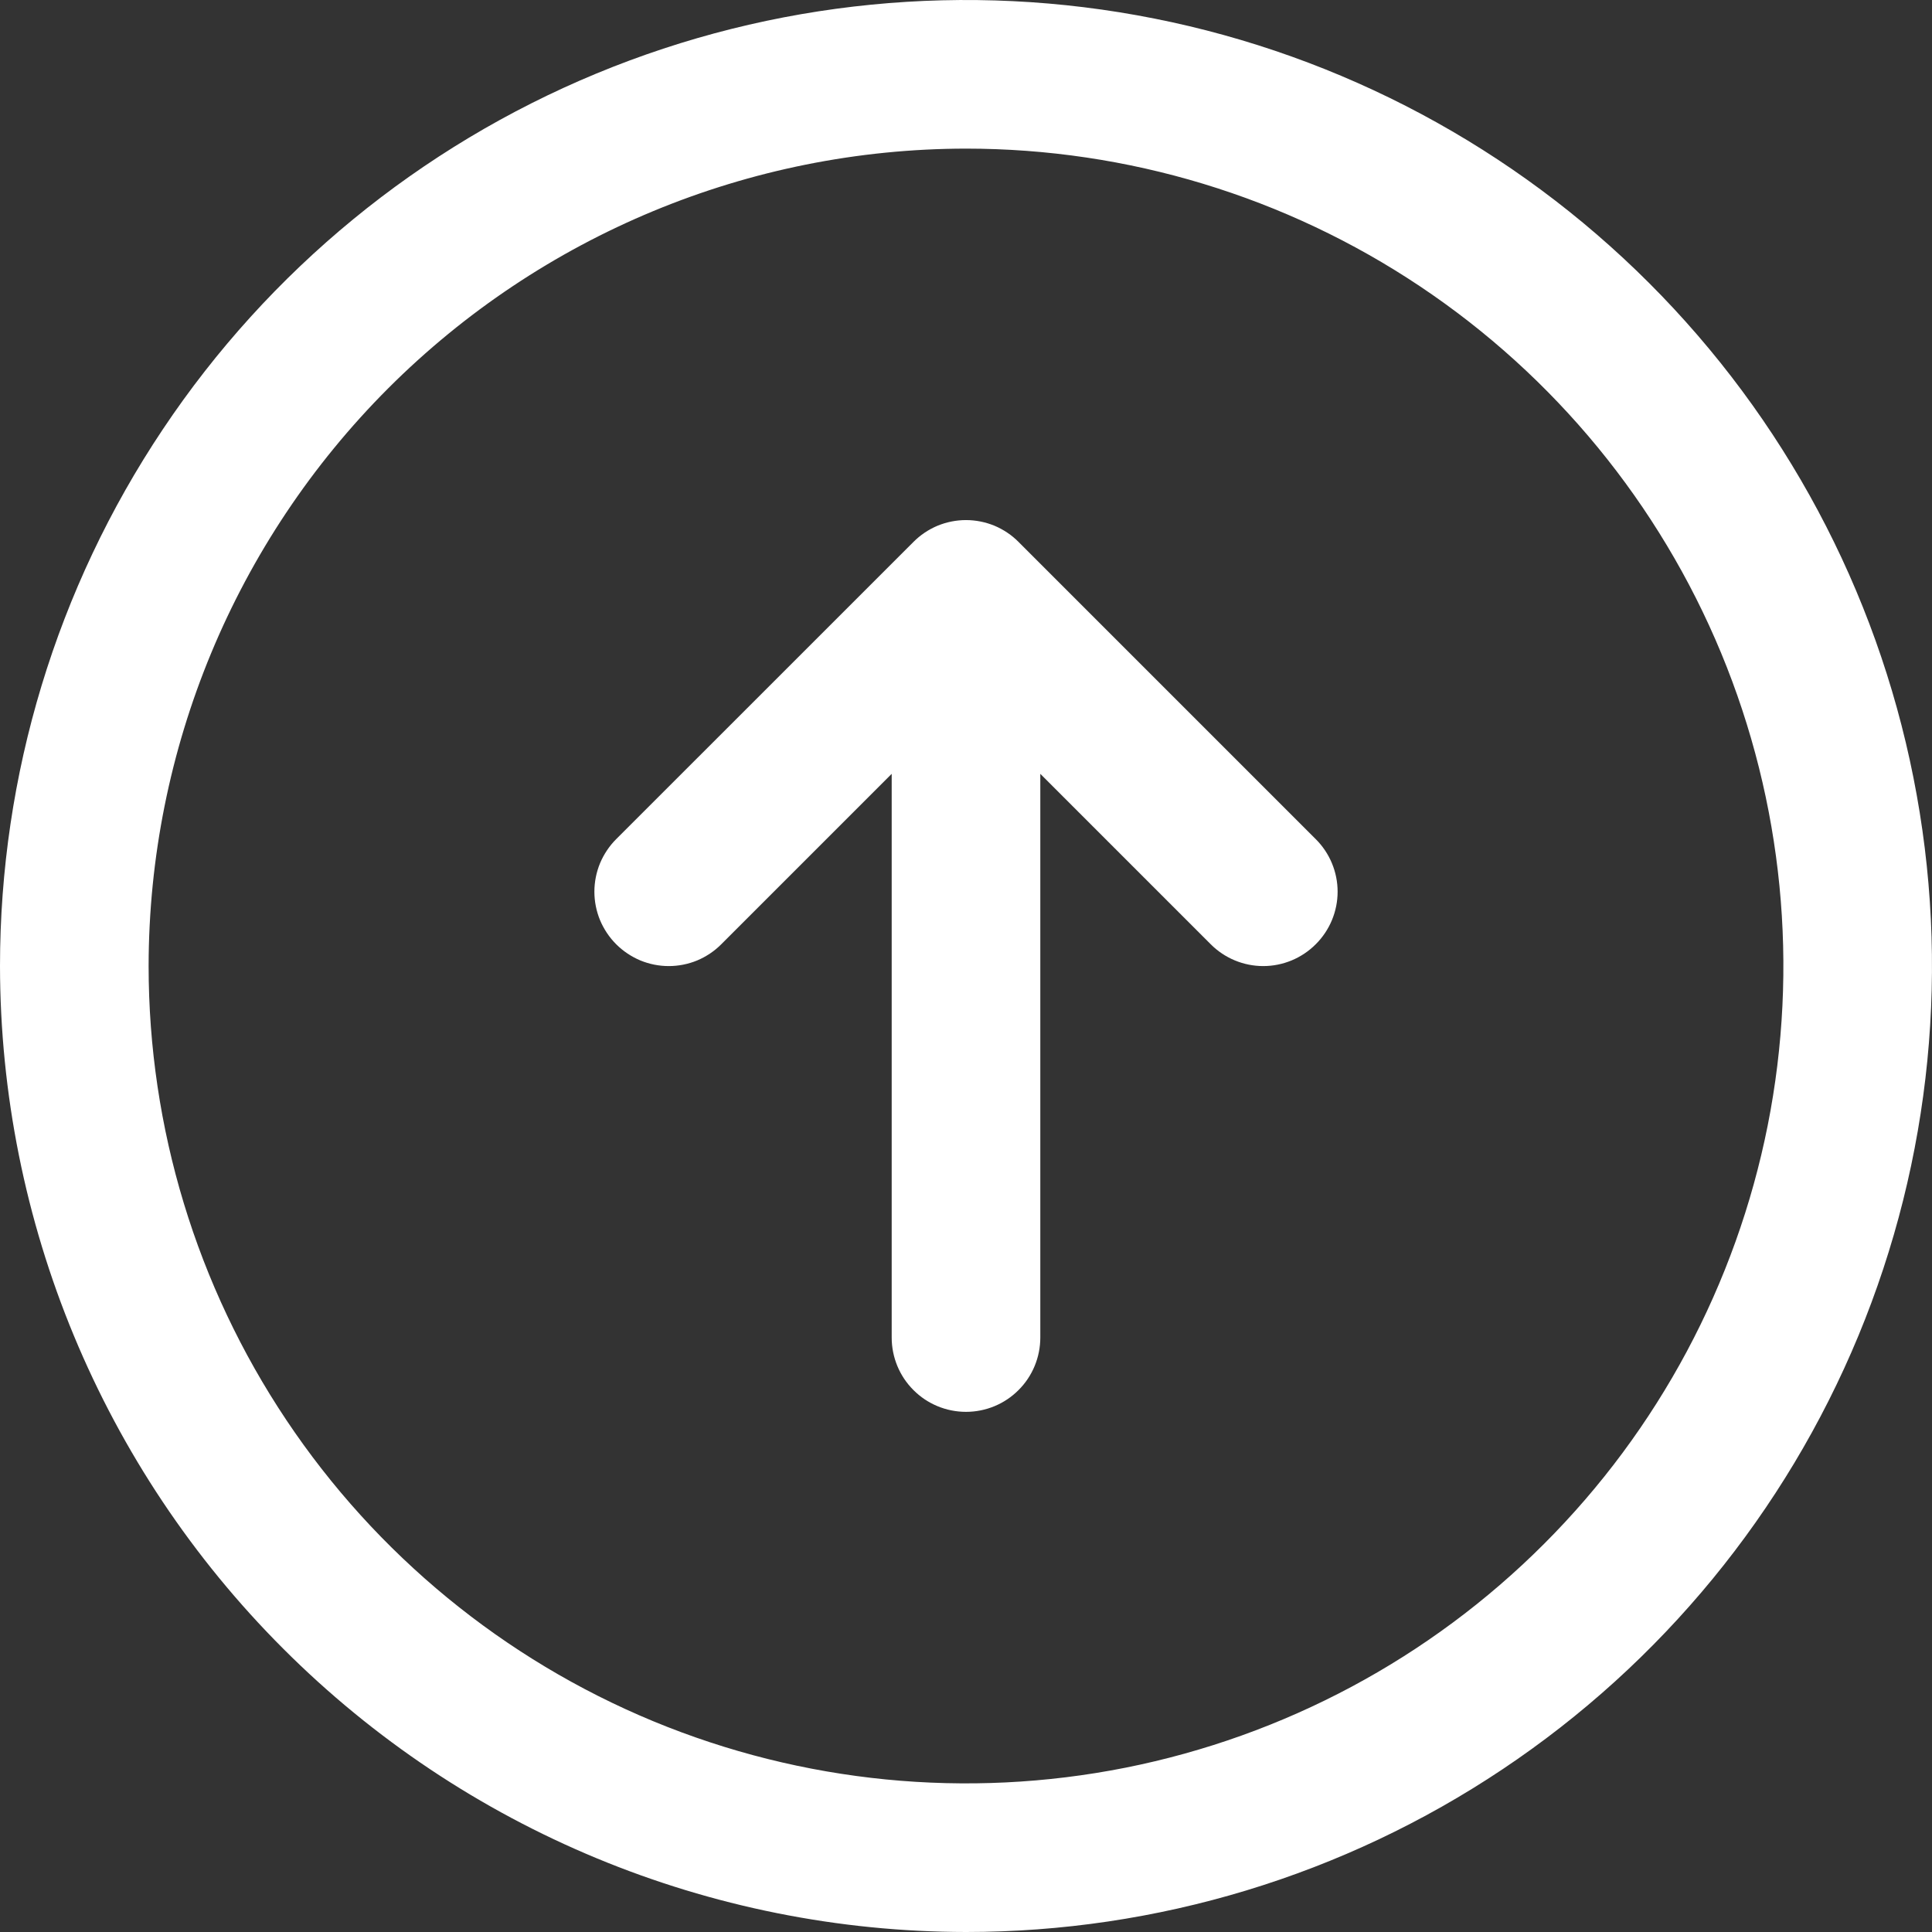<svg width="26" height="26" viewBox="0 0 26 26" fill="none" xmlns="http://www.w3.org/2000/svg">
<rect x="0" y="0" width="26" height="26" fill="#333333" stroke="none"/>
<path d="M13 26C15.571 26 18.085 25.238 20.222 23.809C22.36 22.381 24.026 20.35 25.01 17.975C25.994 15.599 26.252 12.986 25.75 10.464C25.249 7.942 24.011 5.626 22.192 3.808C20.374 1.99 18.058 0.751 15.536 0.25C13.014 -0.252 10.4 0.006 8.025 0.99C5.65 1.974 3.619 3.64 2.191 5.778C0.762 7.915 -5.72205e-06 10.429 -5.72205e-06 13C0.004 16.447 1.374 19.751 3.812 22.188C6.249 24.626 9.553 25.996 13 26ZM13 2C15.176 2 17.302 2.645 19.111 3.854C20.92 5.063 22.33 6.78 23.163 8.79C23.995 10.8 24.213 13.012 23.789 15.146C23.364 17.28 22.317 19.24 20.778 20.778C19.24 22.317 17.28 23.364 15.146 23.789C13.012 24.213 10.8 23.995 8.79 23.163C6.78 22.33 5.063 20.92 3.854 19.111C2.645 17.302 2 15.176 2 13C2.003 10.084 3.163 7.288 5.225 5.225C7.288 3.163 10.084 2.003 13 2ZM8.292 12.707C8.2 12.615 8.126 12.504 8.075 12.383C8.025 12.261 7.999 12.131 7.999 12C7.999 11.869 8.025 11.739 8.075 11.617C8.126 11.496 8.2 11.385 8.292 11.293L12.293 7.293C12.385 7.2 12.496 7.126 12.617 7.075C12.739 7.025 12.869 6.999 13 6.999C13.131 6.999 13.261 7.025 13.383 7.075C13.504 7.126 13.615 7.2 13.707 7.293L17.707 11.293C17.895 11.48 18.001 11.735 18.001 12C18.001 12.265 17.895 12.52 17.707 12.707C17.52 12.895 17.265 13.001 17 13.001C16.735 13.001 16.48 12.895 16.293 12.707L14 10.414V18C14 18.265 13.895 18.52 13.707 18.707C13.52 18.895 13.265 19 13 19C12.735 19 12.48 18.895 12.293 18.707C12.105 18.52 12 18.265 12 18V10.414L9.707 12.707C9.615 12.8 9.504 12.874 9.383 12.925C9.262 12.975 9.131 13.001 9 13.001C8.869 13.001 8.738 12.975 8.617 12.925C8.496 12.874 8.385 12.8 8.292 12.707Z" fill="white"/>
</svg>
